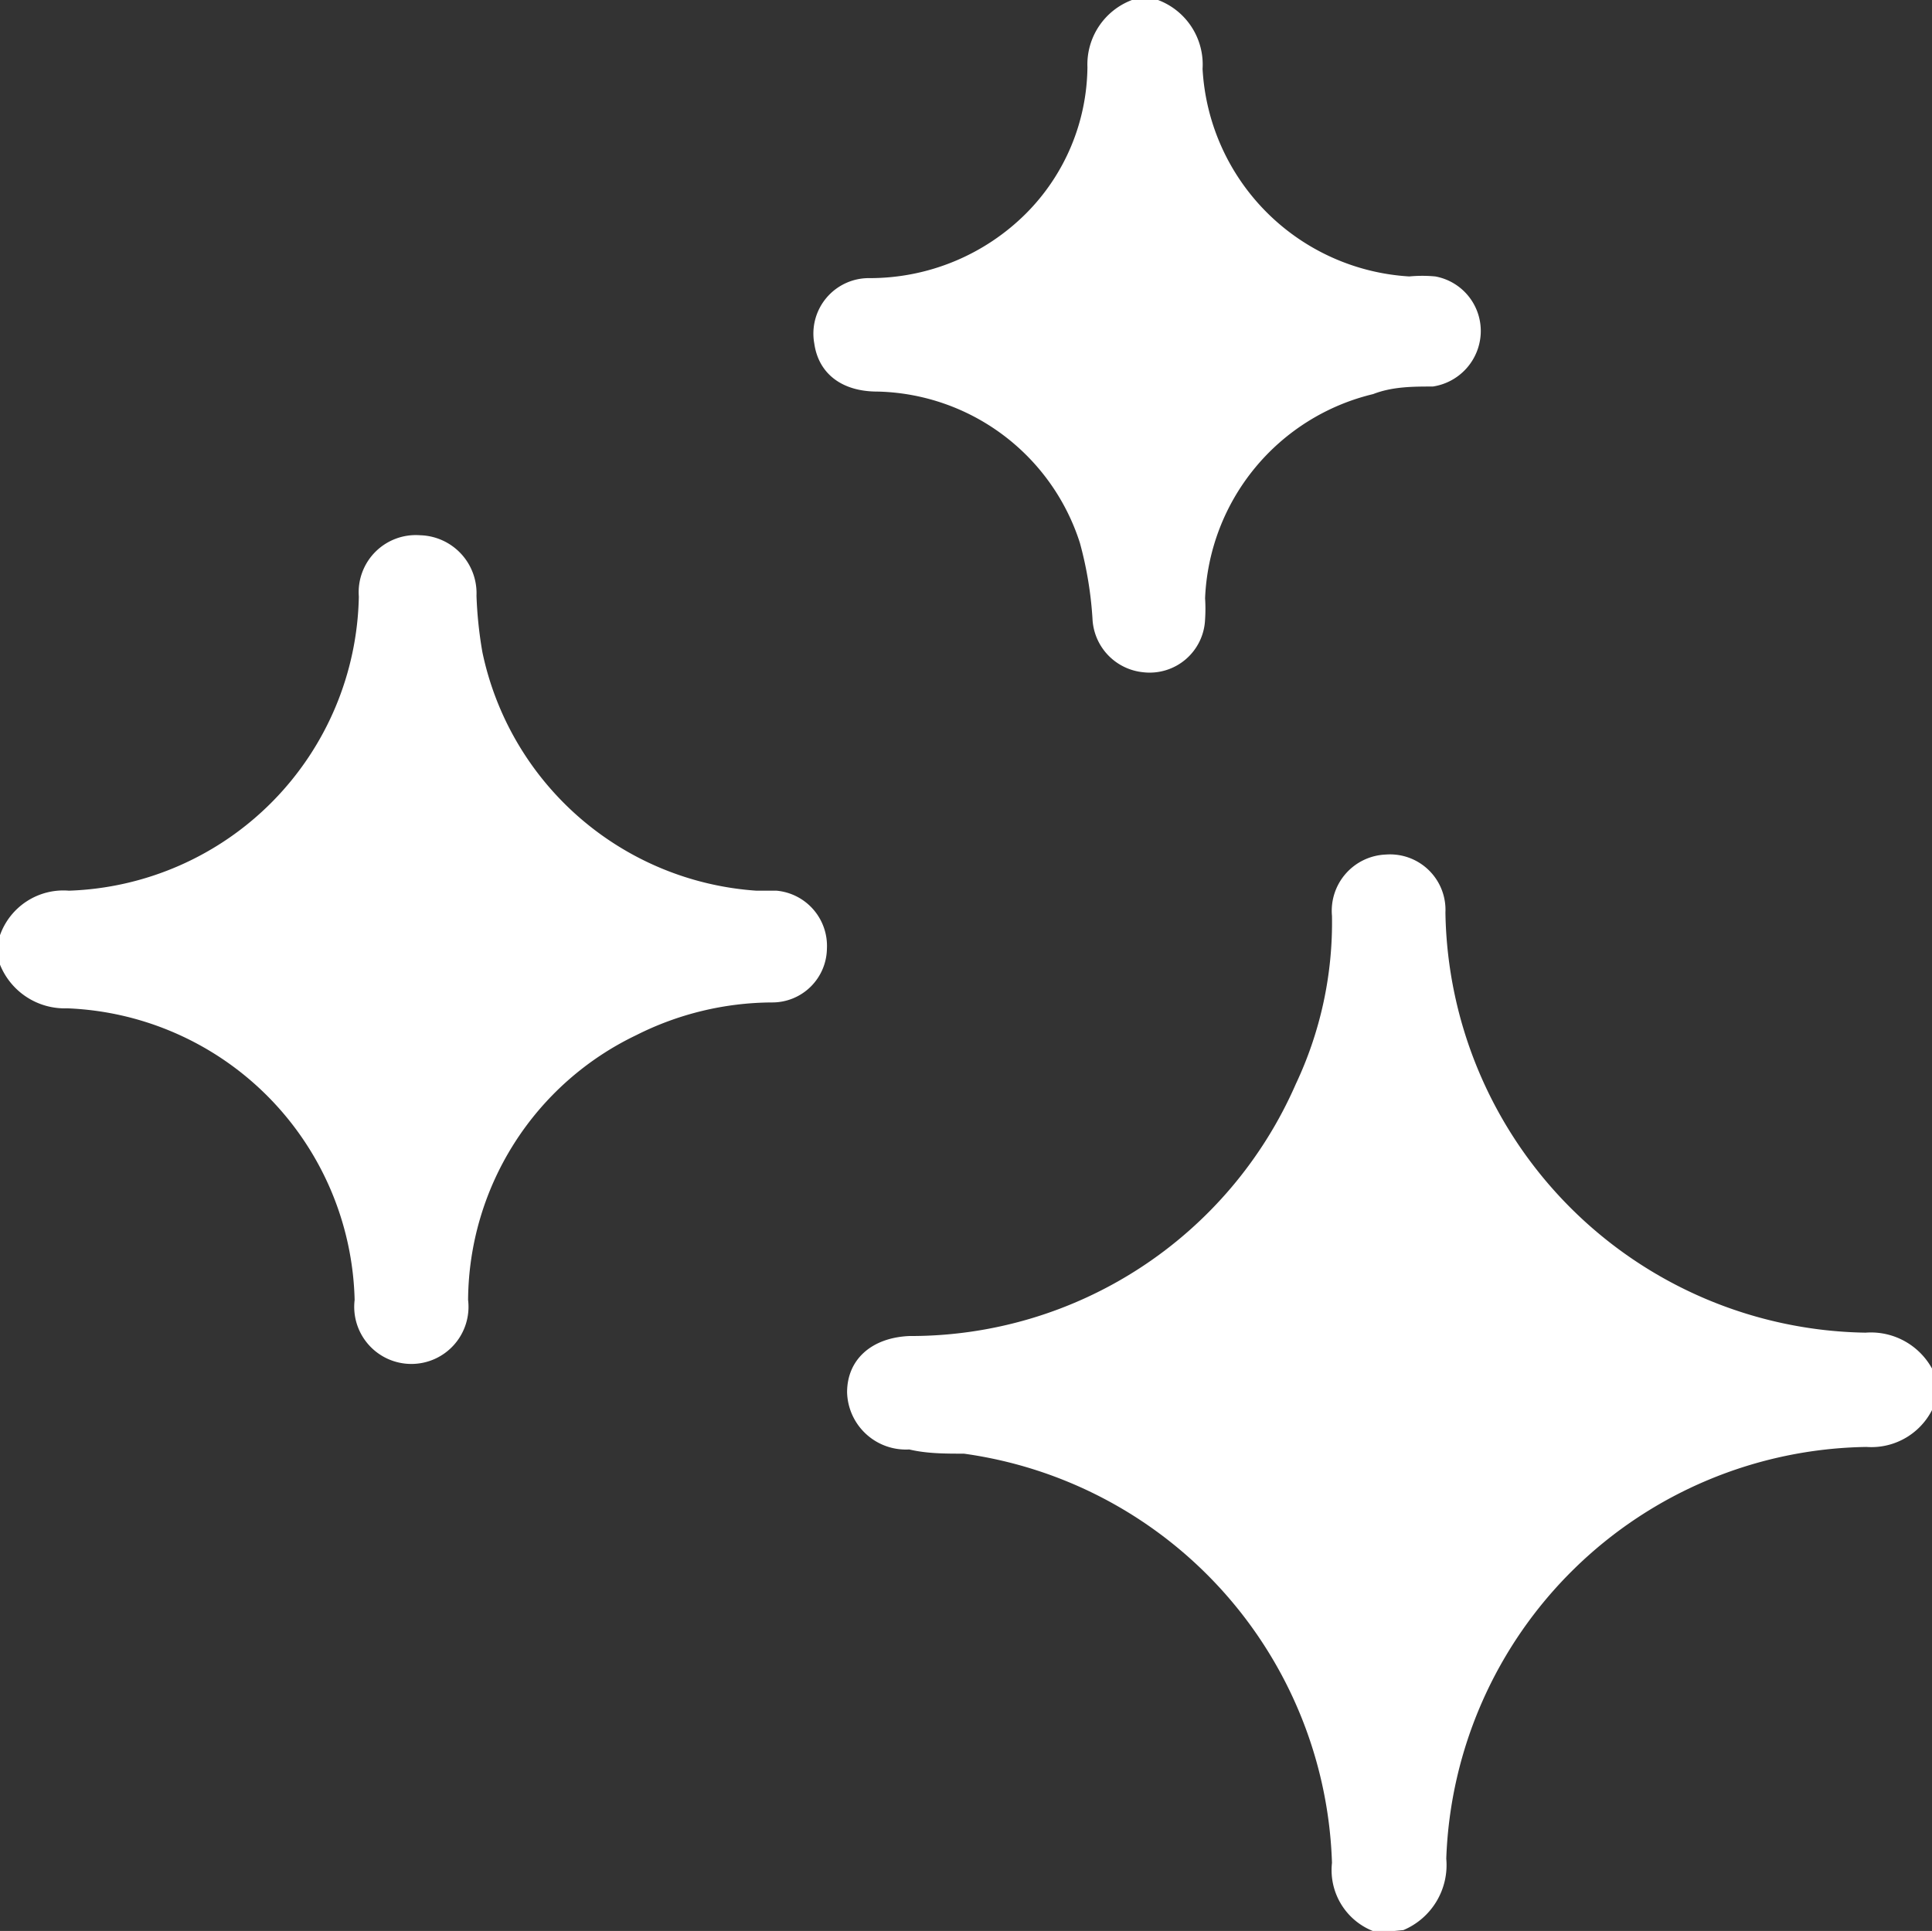 <?xml version="1.0" encoding="UTF-8"?> <svg xmlns="http://www.w3.org/2000/svg" viewBox="0 0 22.99 22.98"><rect x="0" y="0" width="22.99" height="22.98" fill="#333333" stroke="none"/><defs><style>.cls-1{fill:#fff;}</style></defs><g id="Calque_2" data-name="Calque 2"><g id="Calque_14" data-name="Calque 14"><path class="cls-1" d="M16.39,23a.78.78,0,0,1-.54-.83,5.08,5.08,0,0,0-4.38-4.87c-.22,0-.44,0-.65-.05a.7.7,0,0,1-.74-.68c0-.39.29-.65.74-.67a5,5,0,0,0,4.6-3,4.5,4.5,0,0,0,.43-2,.67.67,0,0,1,.64-.73.66.66,0,0,1,.71.69,5.08,5.08,0,0,0,5,5,.83.83,0,0,1,.83.51v.32a.81.81,0,0,1-.82.53,5.08,5.08,0,0,0-5,4.9.84.84,0,0,1-.51.85Z"></path><path class="cls-1" d="M0,11.13a.8.8,0,0,1,.82-.53A3.57,3.57,0,0,0,4.27,7.1.68.68,0,0,1,5,6.37a.69.69,0,0,1,.67.72,4.9,4.9,0,0,0,.07.67A3.58,3.58,0,0,0,9,10.6l.24,0a.66.66,0,0,1,.6.69.65.65,0,0,1-.65.64,3.62,3.62,0,0,0-1.62.39,3.52,3.52,0,0,0-2,3.15.68.68,0,1,1-1.35,0A3.56,3.56,0,0,0,.8,12a.83.83,0,0,1-.8-.52Z"></path><path class="cls-1" d="M13.78,0a.82.82,0,0,1,.53.82,2.62,2.62,0,0,0,2.46,2.47,1.63,1.63,0,0,1,.31,0,.66.66,0,0,1,.54.68.67.67,0,0,1-.57.63c-.23,0-.48,0-.71.09a2.61,2.61,0,0,0-2,2.43,1.9,1.9,0,0,1,0,.25A.66.66,0,0,1,13.6,8,.67.67,0,0,1,13,7.36a4.45,4.45,0,0,0-.15-.9,2.59,2.59,0,0,0-2.41-1.8c-.43,0-.7-.22-.75-.57a.66.66,0,0,1,.66-.78,2.63,2.63,0,0,0,1.86-.77A2.5,2.5,0,0,0,12.94.8a.82.82,0,0,1,.53-.8Z"></path></g></g></svg> 